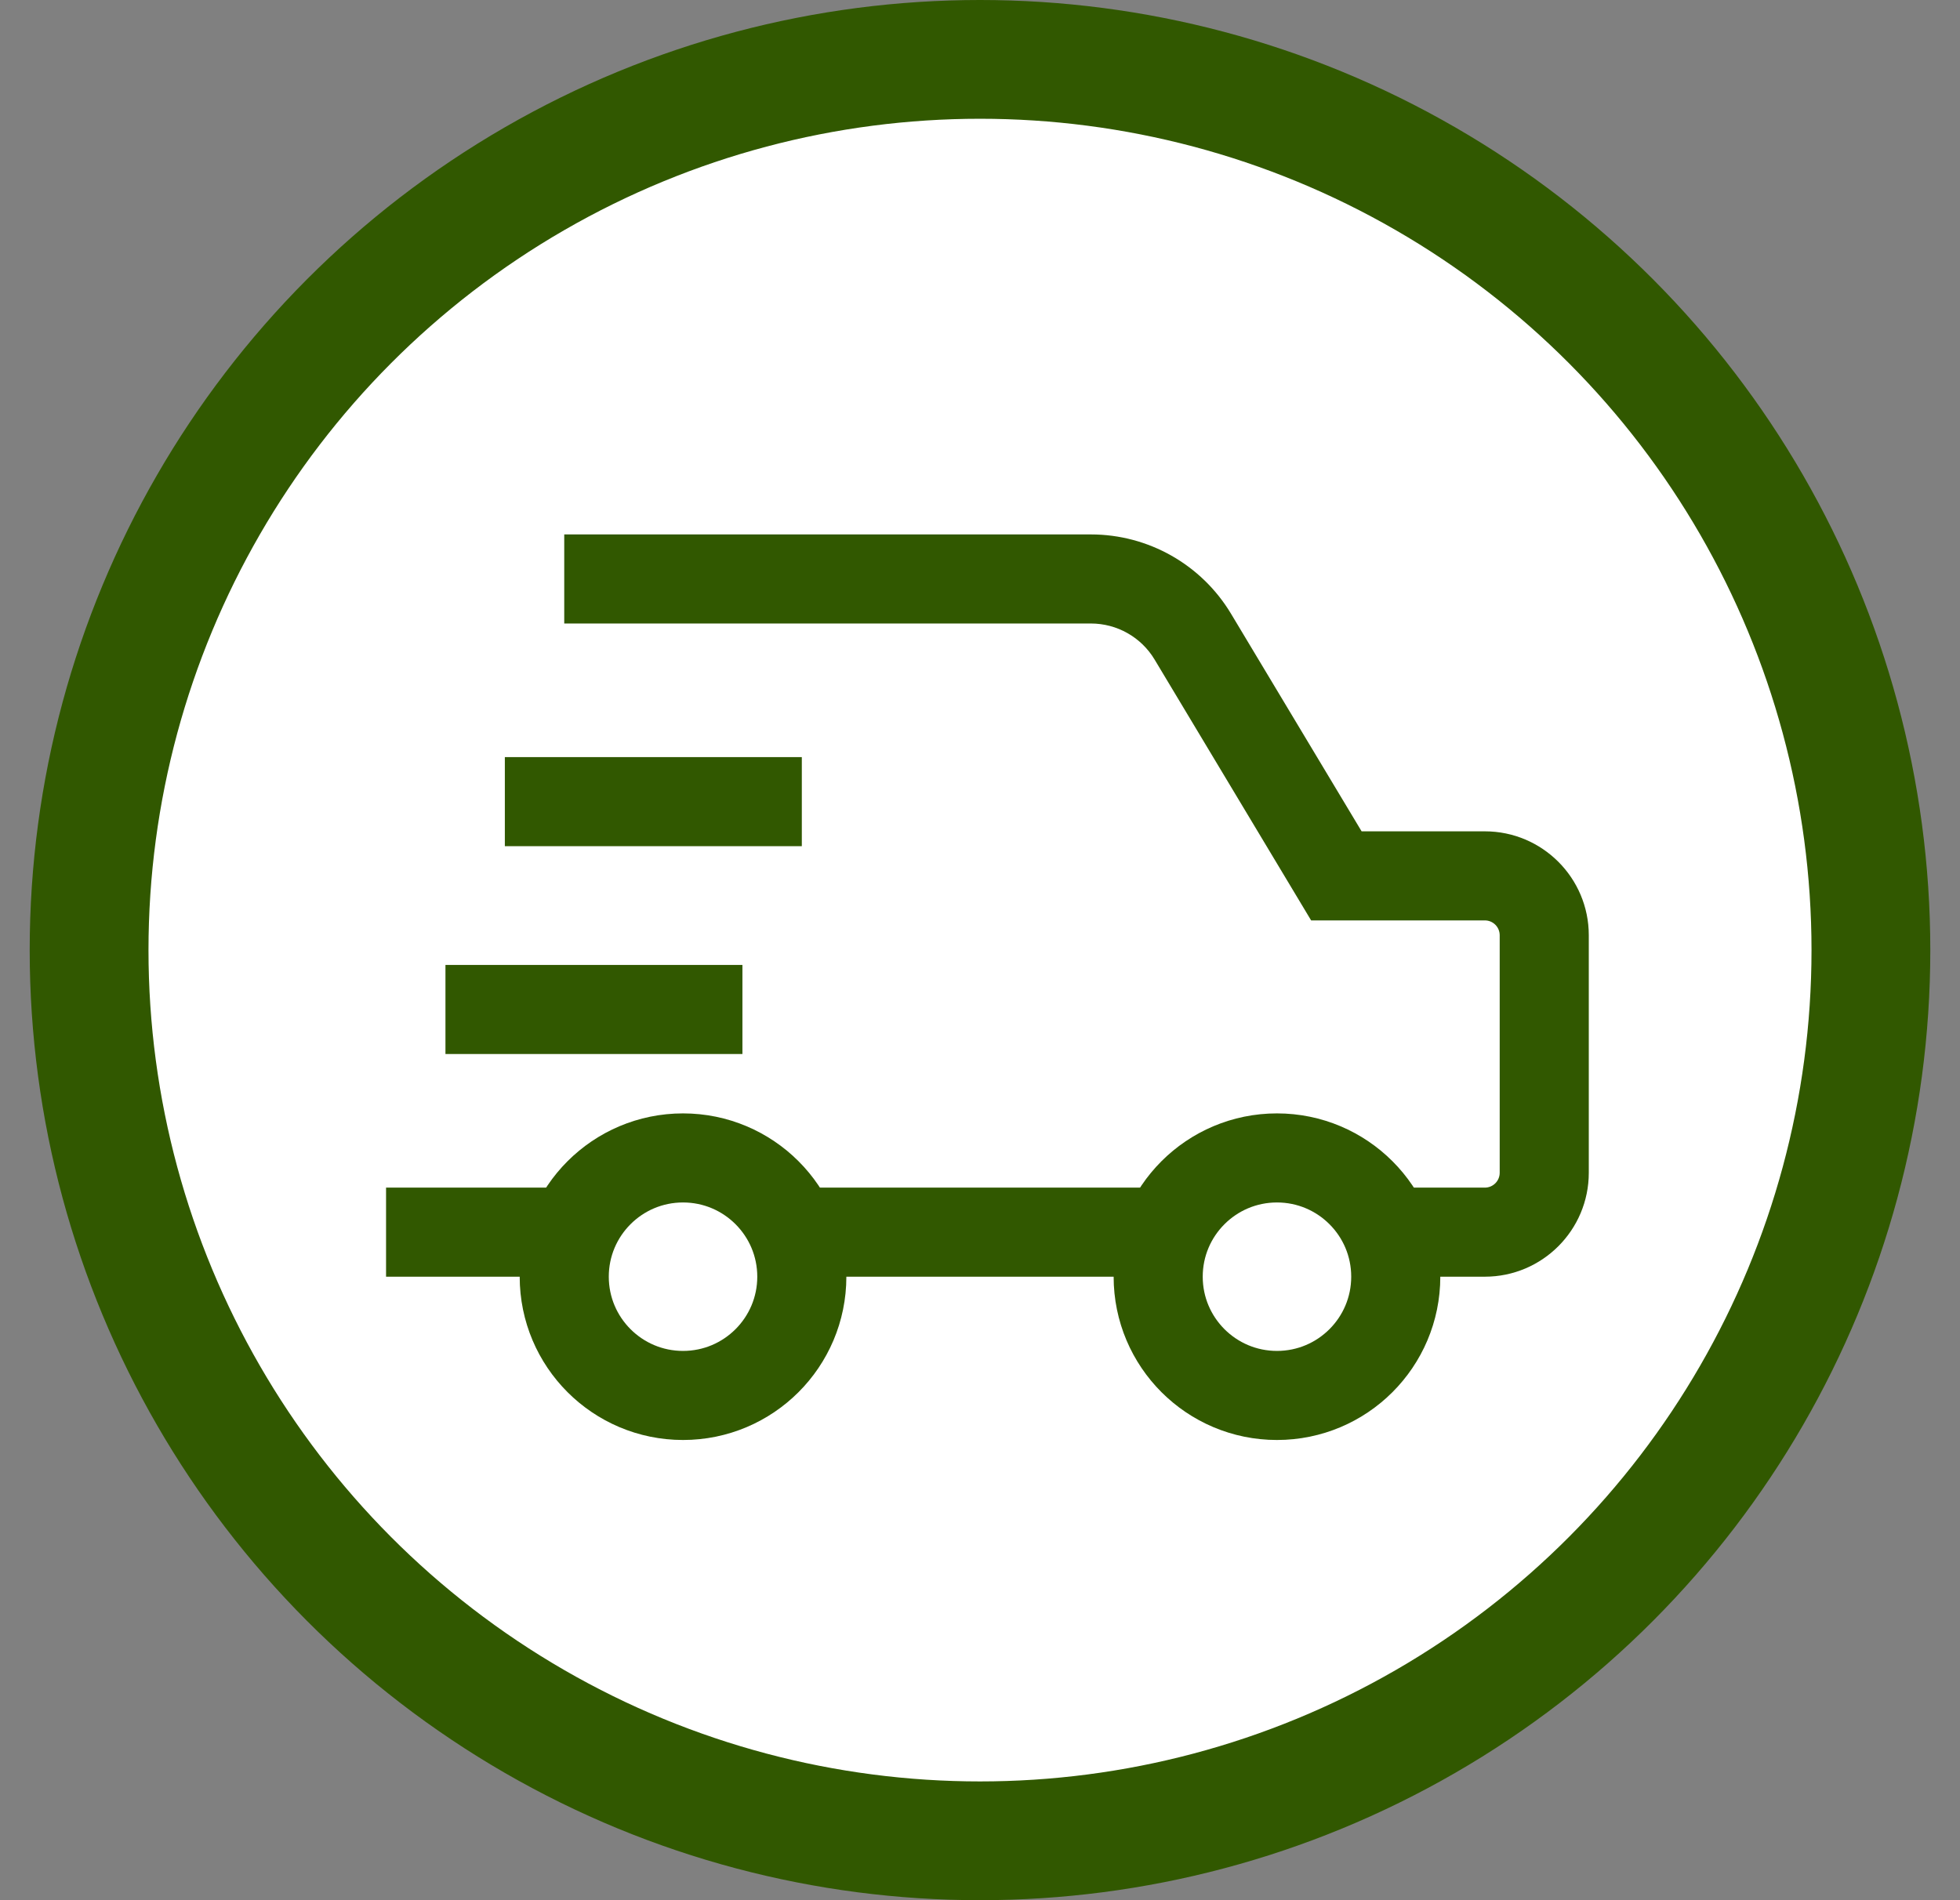 <svg xmlns="http://www.w3.org/2000/svg" fill="none" viewBox="0 0 33 32" height="32" width="33">
<rect x="0" y="0" width="33" height="32" fill="#808080" stroke="none"/>
<circle stroke-width="2" stroke="#315800" fill="white" r="15" cy="16" cx="16.5"></circle>
<path fill="#315800" d="M9.379 20C9.036 20.415 8.814 20.933 8.763 21.5H6.5V20H9.379ZM19.379 20C19.036 20.415 18.814 20.933 18.763 21.5H14.237C14.186 20.933 13.964 20.415 13.621 20H19.379ZM18.367 9C19.333 9 20.229 9.507 20.726 10.335L22.925 14H25C25.966 14 26.75 14.784 26.75 15.75V19.75C26.75 20.716 25.966 21.5 25 21.5H24.237C24.186 20.933 23.964 20.415 23.621 20H25C25.138 20 25.25 19.888 25.25 19.75V15.75C25.25 15.612 25.138 15.5 25 15.5H22.075L19.439 11.106C19.213 10.73 18.806 10.5 18.367 10.5H9.5V9H18.367Z"></path>
<circle stroke-width="1.5" stroke="#315800" r="2" cy="21.5" cx="11.5"></circle>
<circle stroke-width="1.5" stroke="#315800" r="2" cy="21.5" cx="21.5"></circle>
<path stroke-width="1.5" stroke="#315800" d="M13.5 13.5H8.5"></path>
<path stroke-width="1.5" stroke="#315800" d="M12.5 17H7.5"></path>
</svg>

